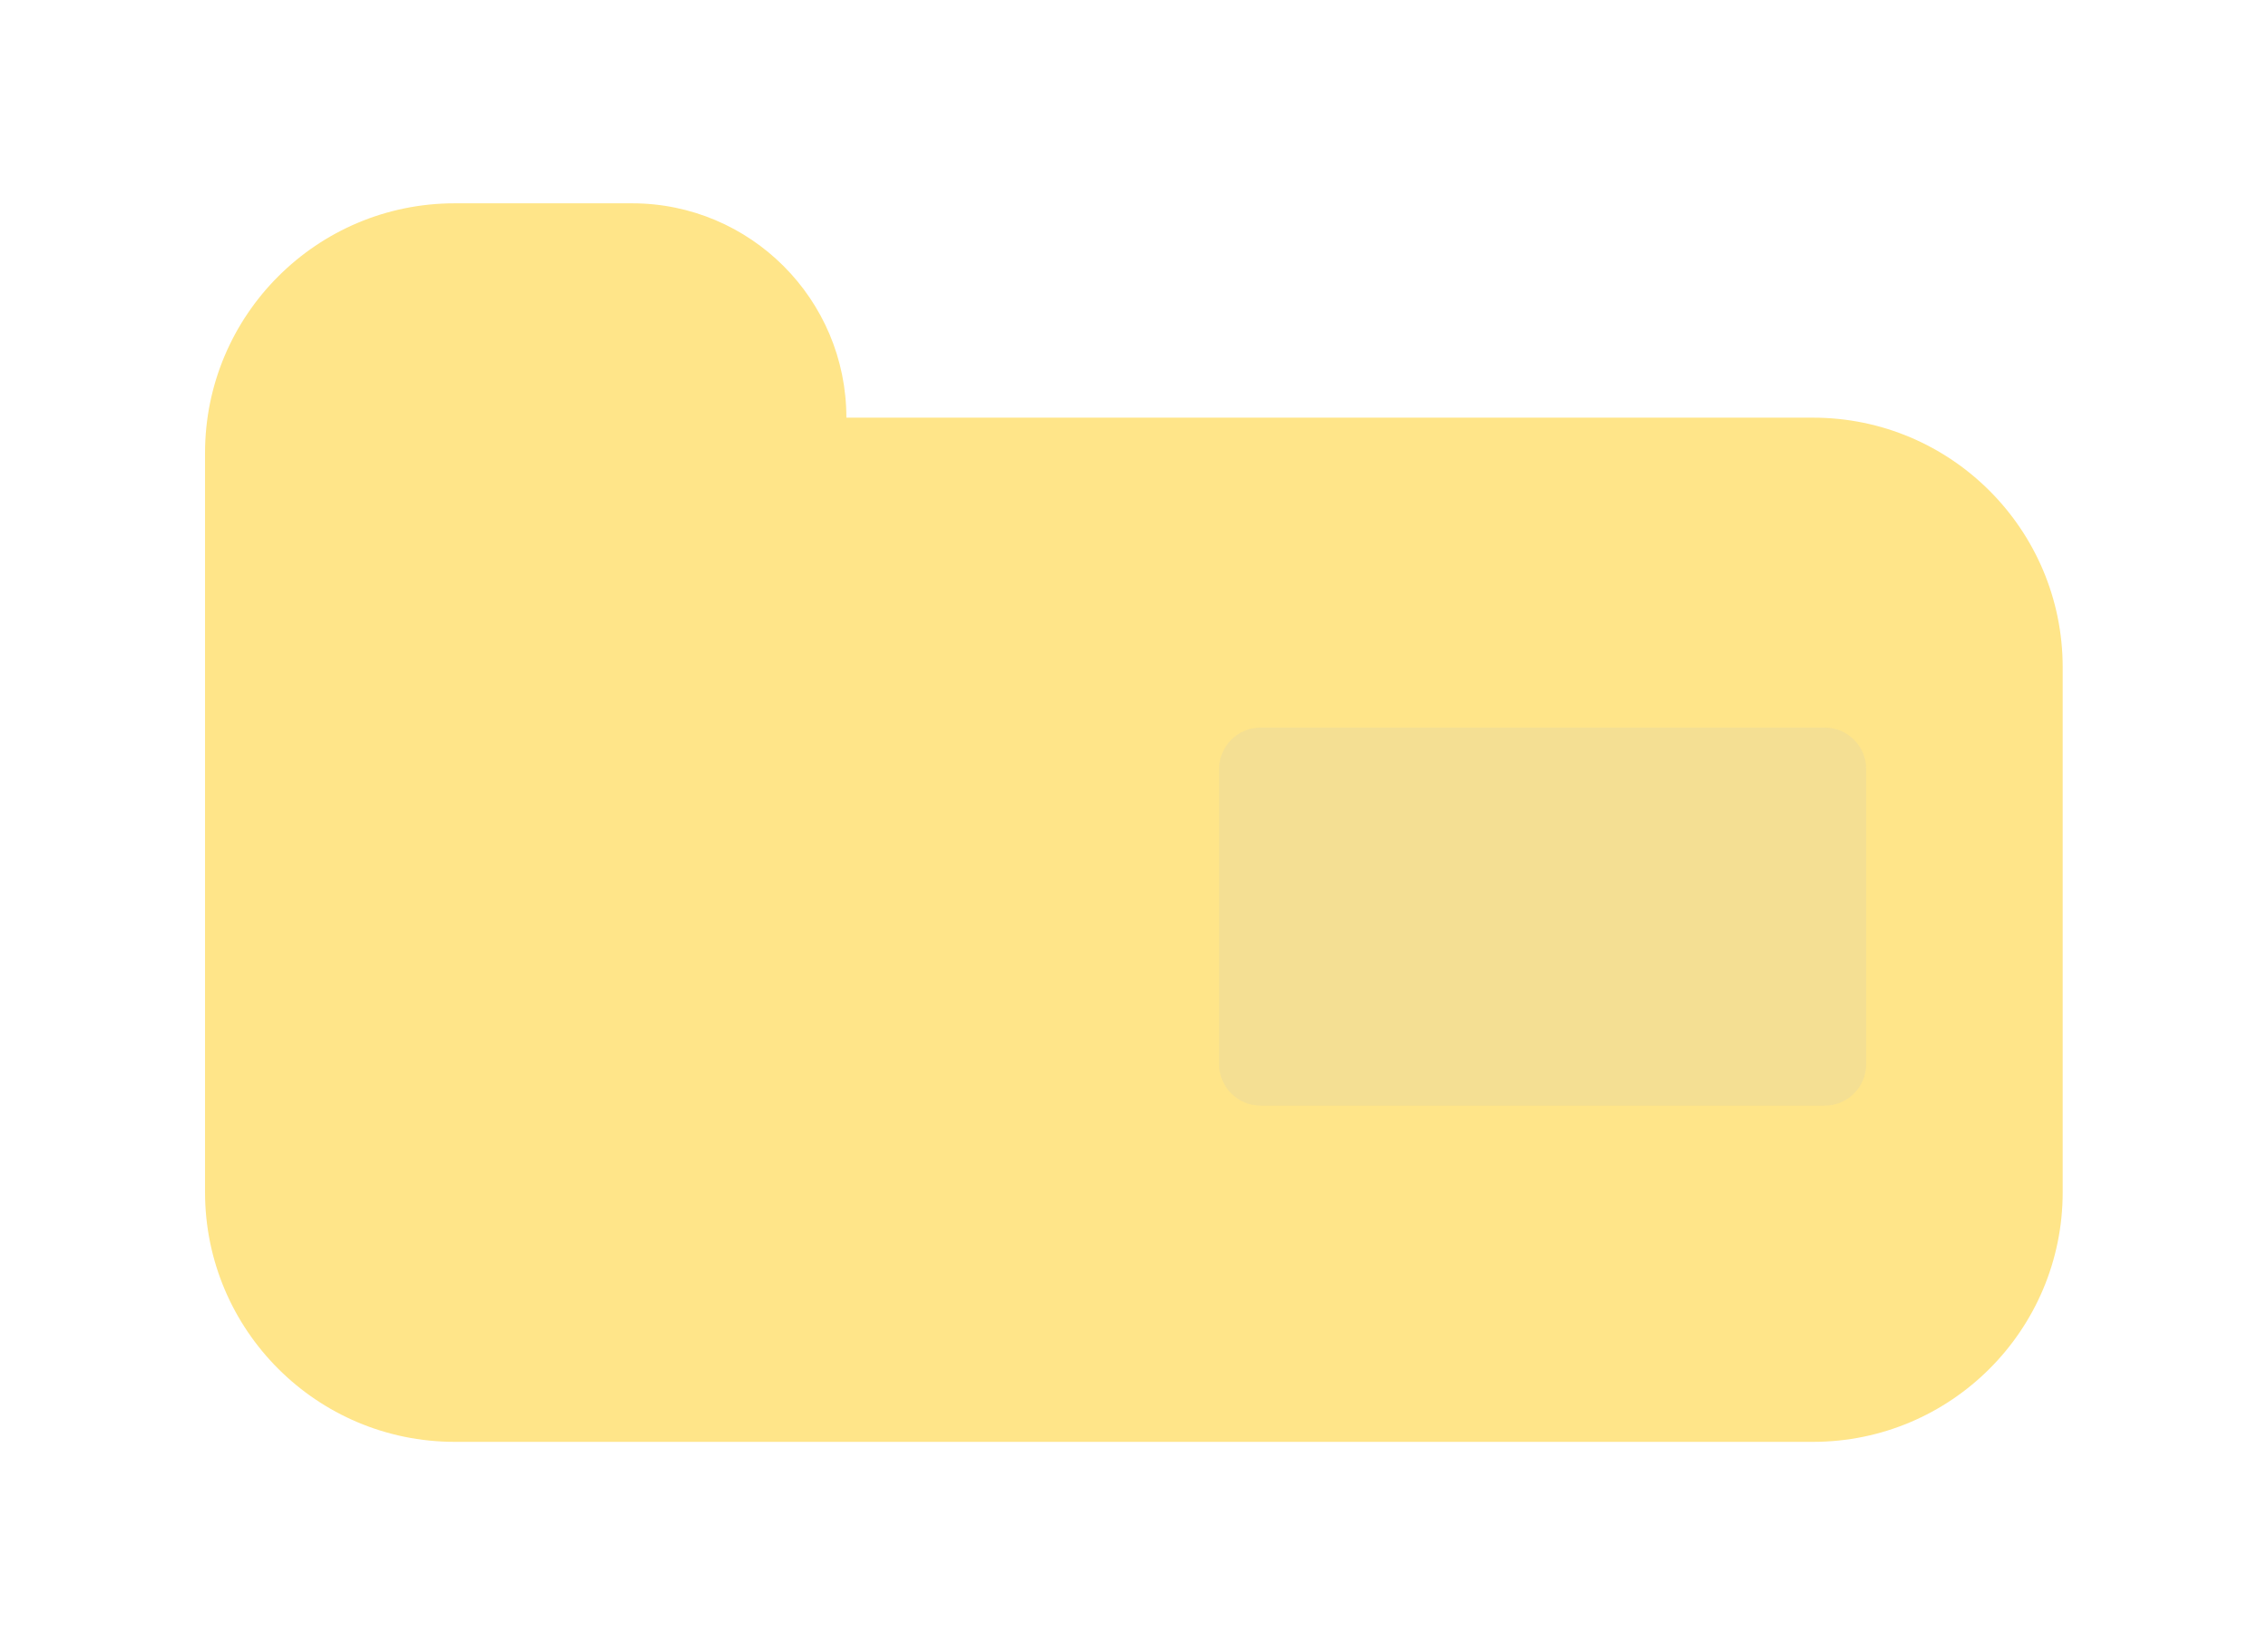 <?xml version="1.0" encoding="UTF-8"?> <svg xmlns="http://www.w3.org/2000/svg" width="109" height="79" viewBox="0 0 109 79" fill="none"> <g filter="url(#filter0_d)"> <path d="M9.854 12.613C9.854 5.986 15.227 0.613 21.855 0.613H30.375C36.065 0.613 40.677 5.225 40.677 10.914H87.133C93.761 10.914 99.133 16.287 99.133 22.914V48.132C99.133 54.76 93.761 60.132 87.133 60.132H21.855C15.227 60.132 9.854 54.76 9.854 48.132V12.613Z" fill="#FFE589"></path> </g> <path d="M58.59 51.133V36.962C58.59 35.857 59.486 34.962 60.59 34.962H87.69C88.794 34.962 89.69 35.857 89.69 36.962V51.133C89.69 52.238 88.794 53.133 87.69 53.133H60.59C59.486 53.133 58.59 52.238 58.59 51.133Z" fill="#C4C4C4" fill-opacity="0.18"></path> <defs> <filter id="filter0_d" x="0.698" y="0.613" width="107.592" height="77.833" filterUnits="userSpaceOnUse" color-interpolation-filters="sRGB"> <feFlood flood-opacity="0" result="BackgroundImageFix"></feFlood> <feColorMatrix in="SourceAlpha" type="matrix" values="0 0 0 0 0 0 0 0 0 0 0 0 0 0 0 0 0 0 127 0" result="hardAlpha"></feColorMatrix> <feOffset dy="9.157"></feOffset> <feGaussianBlur stdDeviation="4.578"></feGaussianBlur> <feColorMatrix type="matrix" values="0 0 0 0 0 0 0 0 0 0 0 0 0 0 0 0 0 0 0.02 0"></feColorMatrix> <feBlend mode="normal" in2="BackgroundImageFix" result="effect1_dropShadow"></feBlend> <feBlend mode="normal" in="SourceGraphic" in2="effect1_dropShadow" result="shape"></feBlend> </filter> </defs> </svg> 